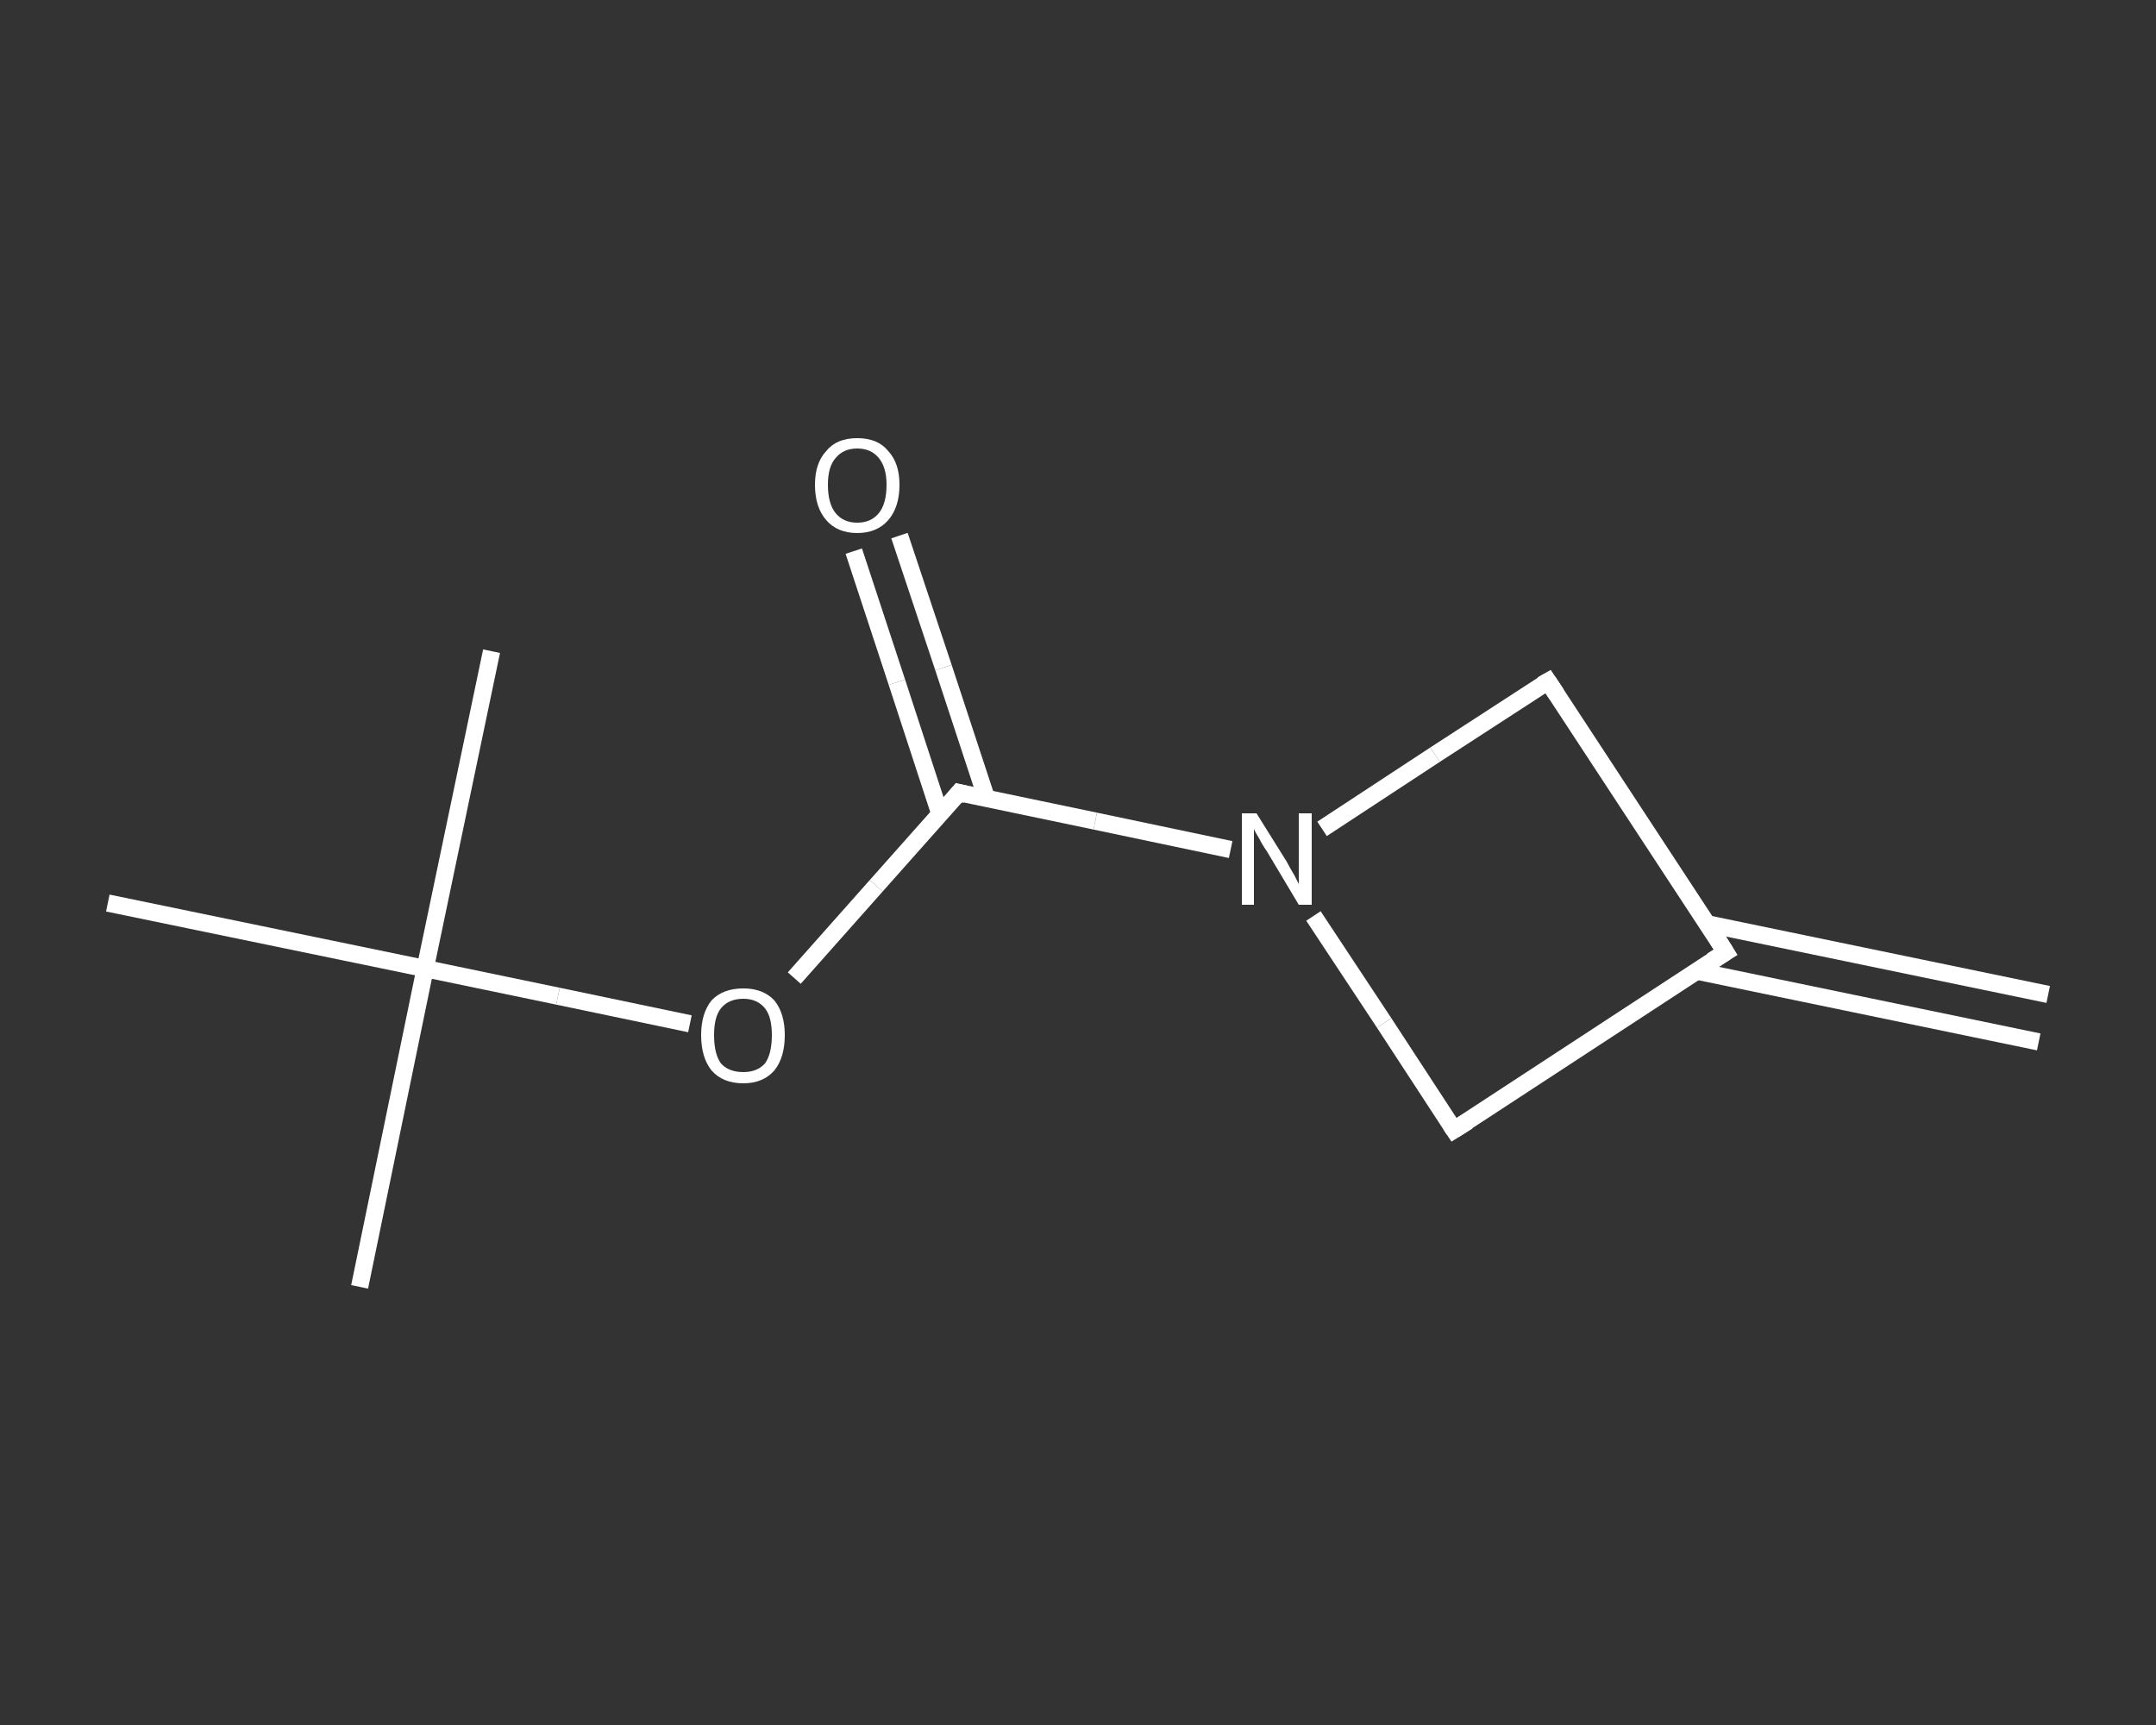 <?xml version='1.0' encoding='iso-8859-1'?>
<svg version='1.1' baseProfile='full'
              xmlns='http://www.w3.org/2000/svg'
                      xmlns:rdkit='http://www.rdkit.org/xml'
                      xmlns:xlink='http://www.w3.org/1999/xlink'
                  xml:space='preserve'
width='250px' height='200px' viewBox='0 0 250 200'>
<rect x="0" y="0" width="250" height="200" fill="#333333" stroke="none"/>
<!-- END OF HEADER -->
<rect style='opacity:1.0;fill:transparent;stroke:none' width='250.0' height='200.0' x='0.0' y='0.0'> </rect>
<path class='bond-0 atom-0 atom-1' d='M 236.4,120.8 L 196.8,112.6' style='fill:none;fill-rule:evenodd;stroke:#FFFFFF;stroke-width:2.0px;stroke-linecap:butt;stroke-linejoin:miter;stroke-opacity:1' />
<path class='bond-0 atom-0 atom-1' d='M 237.5,115.3 L 197.9,107.1' style='fill:none;fill-rule:evenodd;stroke:#FFFFFF;stroke-width:2.0px;stroke-linecap:butt;stroke-linejoin:miter;stroke-opacity:1' />
<path class='bond-1 atom-1 atom-2' d='M 200.1,110.4 L 168.6,131.0' style='fill:none;fill-rule:evenodd;stroke:#FFFFFF;stroke-width:2.0px;stroke-linecap:butt;stroke-linejoin:miter;stroke-opacity:1' />
<path class='bond-2 atom-2 atom-3' d='M 168.6,131.0 L 160.5,118.6' style='fill:none;fill-rule:evenodd;stroke:#FFFFFF;stroke-width:2.0px;stroke-linecap:butt;stroke-linejoin:miter;stroke-opacity:1' />
<path class='bond-2 atom-2 atom-3' d='M 160.5,118.6 L 152.3,106.2' style='fill:none;fill-rule:evenodd;stroke:#FFFFFF;stroke-width:2.0px;stroke-linecap:butt;stroke-linejoin:miter;stroke-opacity:1' />
<path class='bond-3 atom-3 atom-4' d='M 142.7,98.5 L 127.0,95.2' style='fill:none;fill-rule:evenodd;stroke:#FFFFFF;stroke-width:2.0px;stroke-linecap:butt;stroke-linejoin:miter;stroke-opacity:1' />
<path class='bond-3 atom-3 atom-4' d='M 127.0,95.2 L 111.2,91.9' style='fill:none;fill-rule:evenodd;stroke:#FFFFFF;stroke-width:2.0px;stroke-linecap:butt;stroke-linejoin:miter;stroke-opacity:1' />
<path class='bond-4 atom-4 atom-5' d='M 114.4,92.6 L 109.4,77.4' style='fill:none;fill-rule:evenodd;stroke:#FFFFFF;stroke-width:2.0px;stroke-linecap:butt;stroke-linejoin:miter;stroke-opacity:1' />
<path class='bond-4 atom-4 atom-5' d='M 109.4,77.4 L 104.3,62.1' style='fill:none;fill-rule:evenodd;stroke:#FFFFFF;stroke-width:2.0px;stroke-linecap:butt;stroke-linejoin:miter;stroke-opacity:1' />
<path class='bond-4 atom-4 atom-5' d='M 109.0,94.4 L 104.0,79.1' style='fill:none;fill-rule:evenodd;stroke:#FFFFFF;stroke-width:2.0px;stroke-linecap:butt;stroke-linejoin:miter;stroke-opacity:1' />
<path class='bond-4 atom-4 atom-5' d='M 104.0,79.1 L 99.0,63.9' style='fill:none;fill-rule:evenodd;stroke:#FFFFFF;stroke-width:2.0px;stroke-linecap:butt;stroke-linejoin:miter;stroke-opacity:1' />
<path class='bond-5 atom-4 atom-6' d='M 111.2,91.9 L 101.6,102.7' style='fill:none;fill-rule:evenodd;stroke:#FFFFFF;stroke-width:2.0px;stroke-linecap:butt;stroke-linejoin:miter;stroke-opacity:1' />
<path class='bond-5 atom-4 atom-6' d='M 101.6,102.7 L 92.1,113.4' style='fill:none;fill-rule:evenodd;stroke:#FFFFFF;stroke-width:2.0px;stroke-linecap:butt;stroke-linejoin:miter;stroke-opacity:1' />
<path class='bond-6 atom-6 atom-7' d='M 80.0,118.7 L 64.7,115.5' style='fill:none;fill-rule:evenodd;stroke:#FFFFFF;stroke-width:2.0px;stroke-linecap:butt;stroke-linejoin:miter;stroke-opacity:1' />
<path class='bond-6 atom-6 atom-7' d='M 64.7,115.5 L 49.3,112.3' style='fill:none;fill-rule:evenodd;stroke:#FFFFFF;stroke-width:2.0px;stroke-linecap:butt;stroke-linejoin:miter;stroke-opacity:1' />
<path class='bond-7 atom-7 atom-8' d='M 49.3,112.3 L 41.7,149.2' style='fill:none;fill-rule:evenodd;stroke:#FFFFFF;stroke-width:2.0px;stroke-linecap:butt;stroke-linejoin:miter;stroke-opacity:1' />
<path class='bond-8 atom-7 atom-9' d='M 49.3,112.3 L 57.0,75.5' style='fill:none;fill-rule:evenodd;stroke:#FFFFFF;stroke-width:2.0px;stroke-linecap:butt;stroke-linejoin:miter;stroke-opacity:1' />
<path class='bond-9 atom-7 atom-10' d='M 49.3,112.3 L 12.5,104.7' style='fill:none;fill-rule:evenodd;stroke:#FFFFFF;stroke-width:2.0px;stroke-linecap:butt;stroke-linejoin:miter;stroke-opacity:1' />
<path class='bond-10 atom-3 atom-11' d='M 153.3,96.1 L 166.4,87.5' style='fill:none;fill-rule:evenodd;stroke:#FFFFFF;stroke-width:2.0px;stroke-linecap:butt;stroke-linejoin:miter;stroke-opacity:1' />
<path class='bond-10 atom-3 atom-11' d='M 166.4,87.5 L 179.5,79.0' style='fill:none;fill-rule:evenodd;stroke:#FFFFFF;stroke-width:2.0px;stroke-linecap:butt;stroke-linejoin:miter;stroke-opacity:1' />
<path class='bond-11 atom-11 atom-1' d='M 179.5,79.0 L 200.1,110.4' style='fill:none;fill-rule:evenodd;stroke:#FFFFFF;stroke-width:2.0px;stroke-linecap:butt;stroke-linejoin:miter;stroke-opacity:1' />
<path d='M 198.5,111.4 L 200.1,110.4 L 199.1,108.8' style='fill:none;stroke:#FFFFFF;stroke-width:2.0px;stroke-linecap:butt;stroke-linejoin:miter;stroke-opacity:1;' />
<path d='M 170.2,130.0 L 168.6,131.0 L 168.2,130.4' style='fill:none;stroke:#FFFFFF;stroke-width:2.0px;stroke-linecap:butt;stroke-linejoin:miter;stroke-opacity:1;' />
<path d='M 112.0,92.1 L 111.2,91.9 L 110.7,92.5' style='fill:none;stroke:#FFFFFF;stroke-width:2.0px;stroke-linecap:butt;stroke-linejoin:miter;stroke-opacity:1;' />
<path d='M 178.8,79.4 L 179.5,79.0 L 180.5,80.5' style='fill:none;stroke:#FFFFFF;stroke-width:2.0px;stroke-linecap:butt;stroke-linejoin:miter;stroke-opacity:1;' />
<path class='atom-3' d='M 145.7 94.3
L 149.2 99.9
Q 149.5 100.5, 150.1 101.5
Q 150.6 102.5, 150.6 102.5
L 150.6 94.3
L 152.1 94.3
L 152.1 104.9
L 150.6 104.9
L 146.9 98.7
Q 146.4 98.0, 146.0 97.2
Q 145.5 96.4, 145.4 96.1
L 145.4 104.9
L 144.0 104.9
L 144.0 94.3
L 145.7 94.3
' fill='#FFFFFF'/>
<path class='atom-5' d='M 94.5 56.2
Q 94.5 53.7, 95.8 52.3
Q 97.0 50.8, 99.4 50.8
Q 101.8 50.8, 103.0 52.3
Q 104.3 53.7, 104.3 56.2
Q 104.3 58.8, 103.0 60.3
Q 101.7 61.8, 99.4 61.8
Q 97.1 61.8, 95.8 60.3
Q 94.5 58.8, 94.5 56.2
M 99.4 60.6
Q 101.0 60.6, 101.9 59.5
Q 102.8 58.4, 102.8 56.2
Q 102.8 54.2, 101.9 53.1
Q 101.0 52.0, 99.4 52.0
Q 97.8 52.0, 96.9 53.1
Q 96.0 54.1, 96.0 56.2
Q 96.0 58.4, 96.9 59.5
Q 97.8 60.6, 99.4 60.6
' fill='#FFFFFF'/>
<path class='atom-6' d='M 81.3 120.0
Q 81.3 117.5, 82.5 116.0
Q 83.8 114.6, 86.2 114.6
Q 88.5 114.6, 89.8 116.0
Q 91.0 117.5, 91.0 120.0
Q 91.0 122.6, 89.8 124.1
Q 88.5 125.6, 86.2 125.6
Q 83.8 125.6, 82.5 124.1
Q 81.3 122.6, 81.3 120.0
M 86.2 124.3
Q 87.8 124.3, 88.7 123.3
Q 89.5 122.2, 89.5 120.0
Q 89.5 117.9, 88.7 116.9
Q 87.8 115.8, 86.2 115.8
Q 84.5 115.8, 83.6 116.9
Q 82.8 117.9, 82.8 120.0
Q 82.8 122.2, 83.6 123.3
Q 84.5 124.3, 86.2 124.3
' fill='#FFFFFF'/>
</svg>
